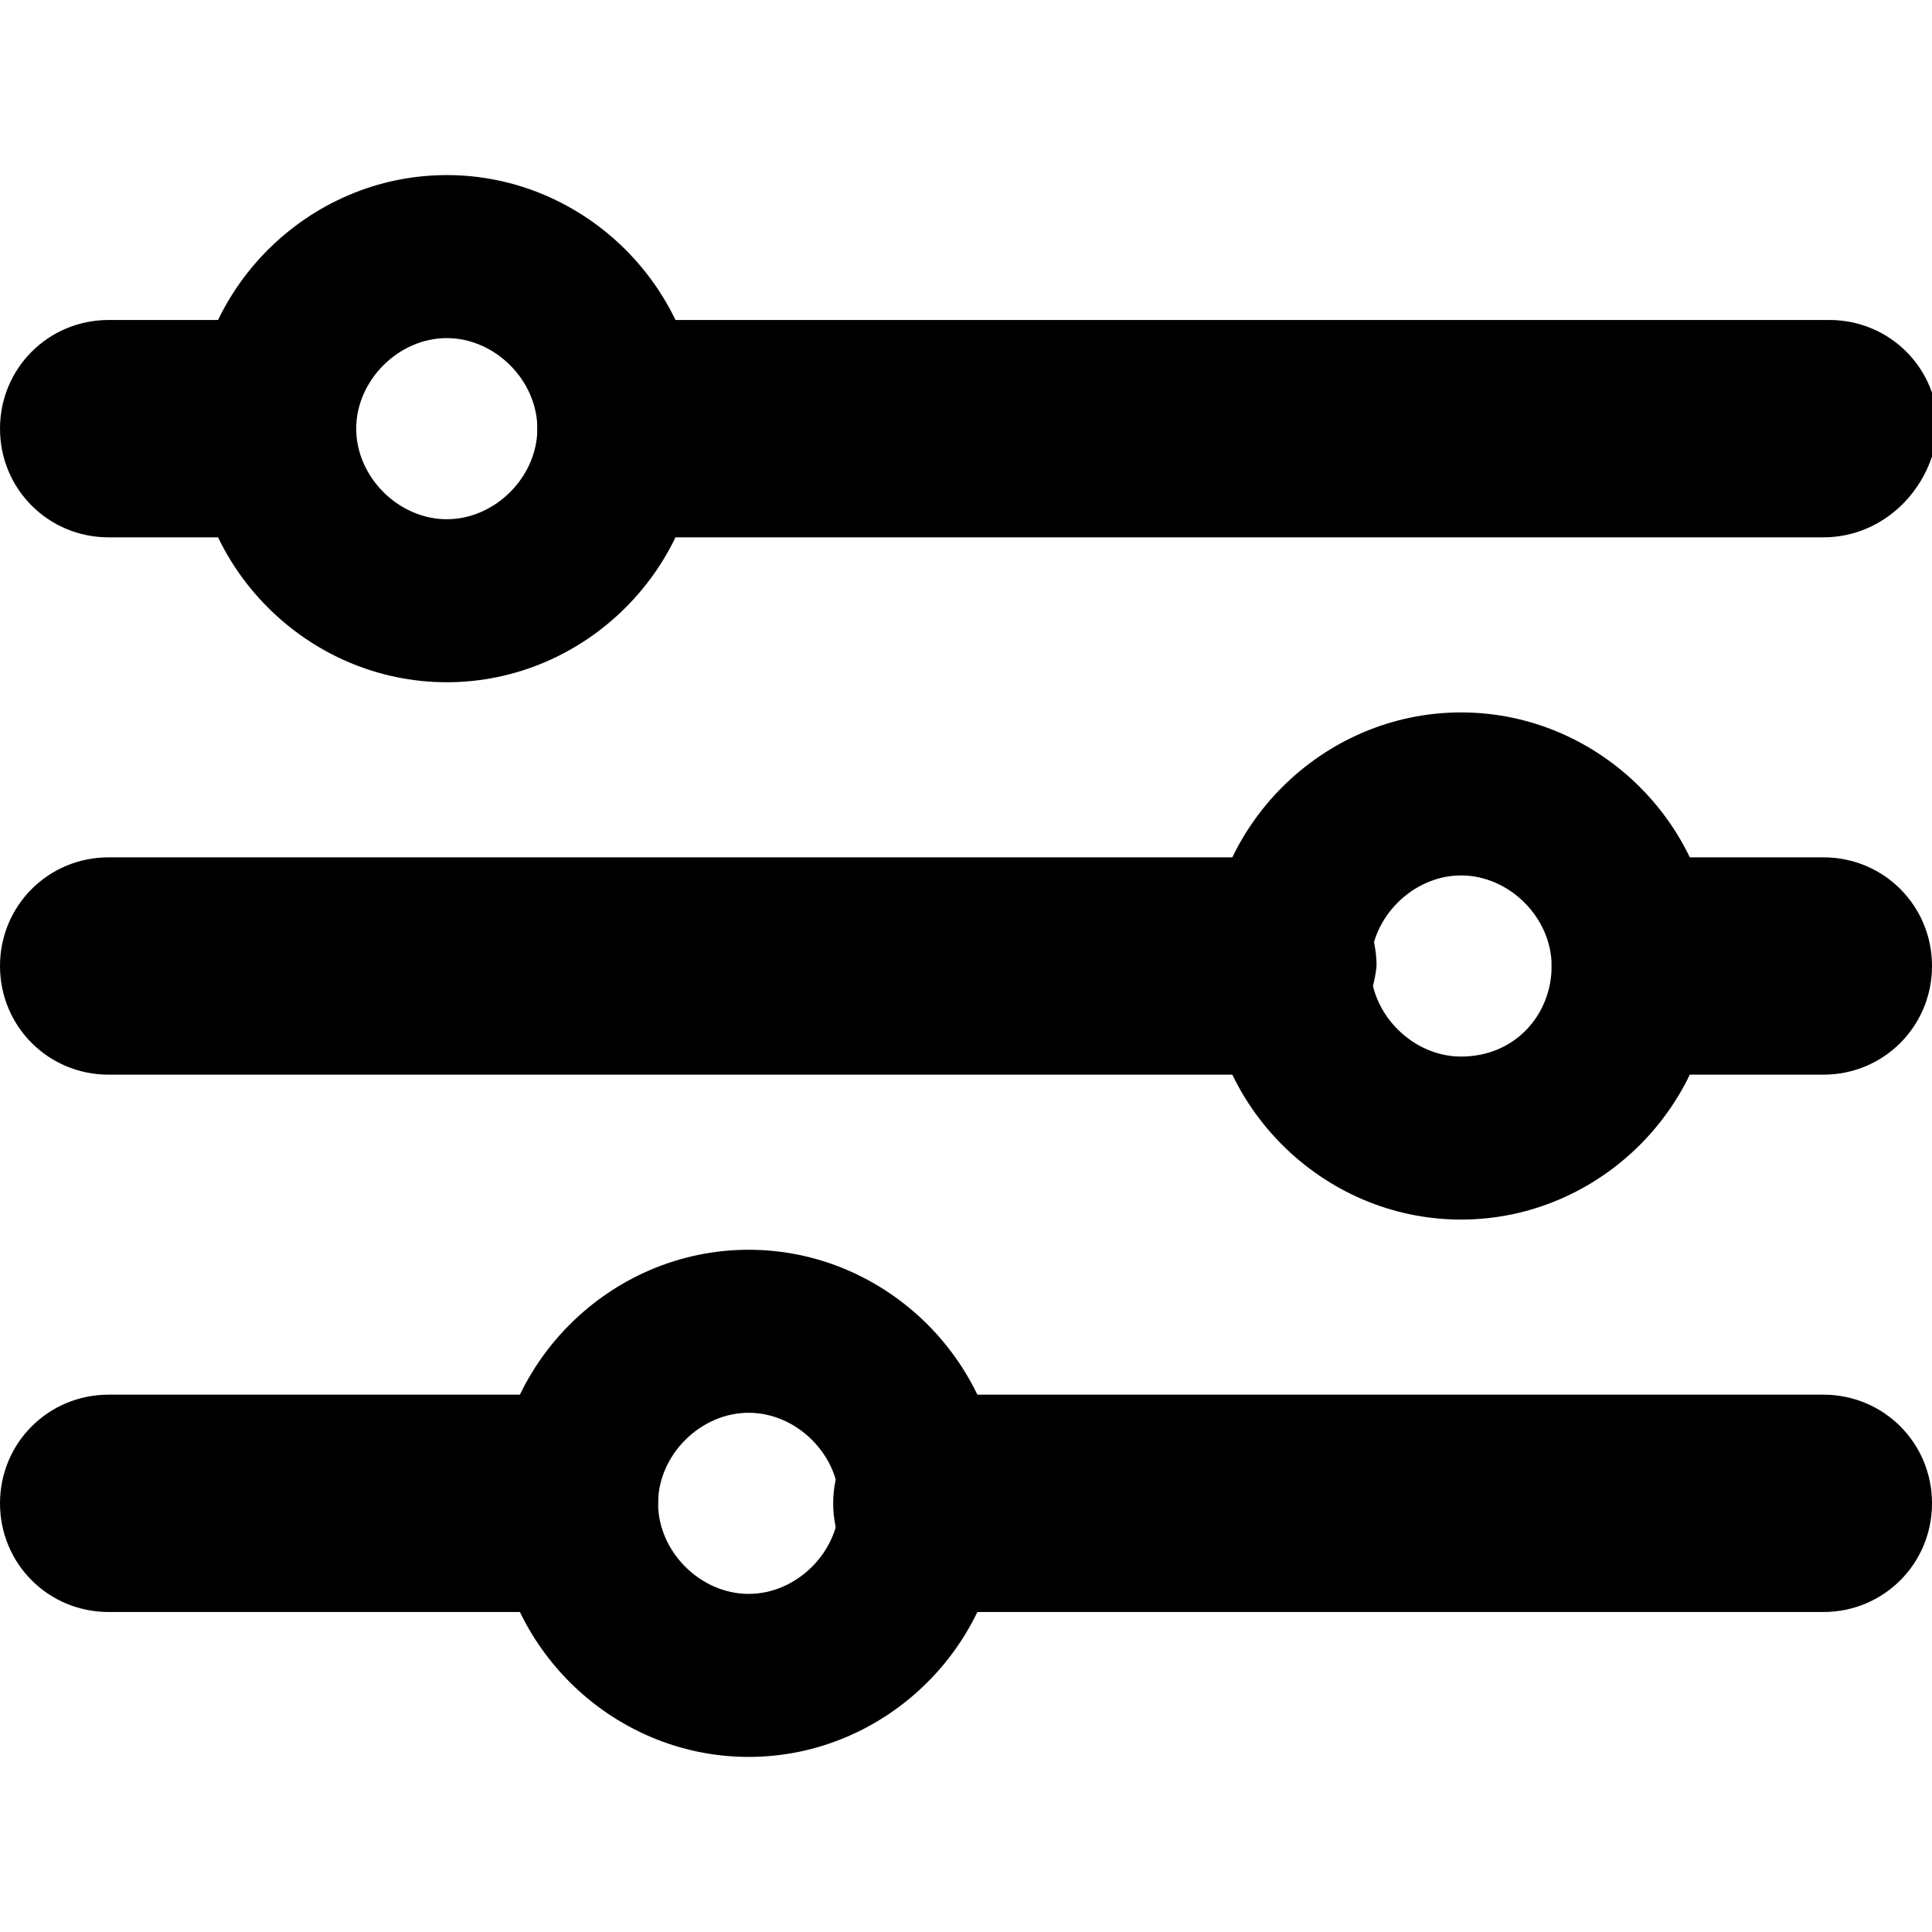 <?xml version="1.0" encoding="utf-8"?>
<!-- Generator: Adobe Illustrator 26.0.1, SVG Export Plug-In . SVG Version: 6.00 Build 0)  -->
<svg version="1.1" id="Editable-line" xmlns="http://www.w3.org/2000/svg" xmlns:xlink="http://www.w3.org/1999/xlink" x="0px"
	 y="0px" viewBox="0 0 32 32" style="enable-background:new 0 0 32 32;" xml:space="preserve">
<path d="M7.4,2.9c-2.3,0-4.2,1.9-4.2,4.2s1.9,4.2,4.2,4.2c2.3,0,4.2-1.9,4.2-4.2S9.7,2.9,7.4,2.9z M7.4,8.6c-0.8,0-1.5-0.7-1.5-1.5
	s0.7-1.5,1.5-1.5c0.8,0,1.5,0.7,1.5,1.5S8.2,8.6,7.4,8.6z"/>
<path d="M4,8.9H1.8C0.8,8.9,0,8.1,0,7.1v0c0-1,0.8-1.8,1.8-1.8H4c1,0,1.8,0.8,1.8,1.8v0C5.7,8.1,4.9,8.9,4,8.9z"/>
<path d="M30.2,8.9H10.7c-1,0-1.8-0.8-1.8-1.8v0c0-1,0.8-1.8,1.8-1.8h19.6c1,0,1.8,0.8,1.8,1.8v0C32,8.1,31.2,8.9,30.2,8.9z"/>
<path d="M30.2,17.8h-2.7c-1,0-1.8-0.8-1.8-1.8v0c0-1,0.8-1.8,1.8-1.8h2.7c1,0,1.8,0.8,1.8,1.8v0C32,17,31.2,17.8,30.2,17.8z"/>
<path d="M20.9,17.8H1.8C0.8,17.8,0,17,0,16v0c0-1,0.8-1.8,1.8-1.8h19.2c1,0,1.8,0.8,1.8,1.8v0C22.7,17,21.9,17.8,20.9,17.8z"/>
<path d="M24.2,11.8c-2.3,0-4.2,1.9-4.2,4.2s1.9,4.2,4.2,4.2c2.3,0,4.2-1.9,4.2-4.2S26.5,11.8,24.2,11.8z M24.2,17.5
	c-0.8,0-1.5-0.7-1.5-1.5s0.7-1.5,1.5-1.5c0.8,0,1.5,0.7,1.5,1.5S25.1,17.5,24.2,17.5z"/>
<path d="M12.4,20.7c-2.3,0-4.2,1.9-4.2,4.2s1.9,4.2,4.2,4.2c2.3,0,4.2-1.9,4.2-4.2S14.7,20.7,12.4,20.7z M12.4,26.4
	c-0.8,0-1.5-0.7-1.5-1.5s0.7-1.5,1.5-1.5c0.8,0,1.5,0.7,1.5,1.5S13.2,26.4,12.4,26.4z"/>
<path d="M9.1,26.7H1.8c-1,0-1.8-0.8-1.8-1.8v0c0-1,0.8-1.8,1.8-1.8h7.3c1,0,1.8,0.8,1.8,1.8v0C10.8,25.9,10,26.7,9.1,26.7z"/>
<path d="M30.2,26.7H15.6c-1,0-1.8-0.8-1.8-1.8v0c0-1,0.8-1.8,1.8-1.8h14.6c1,0,1.8,0.8,1.8,1.8v0C32,25.9,31.2,26.7,30.2,26.7z"/>
</svg>
